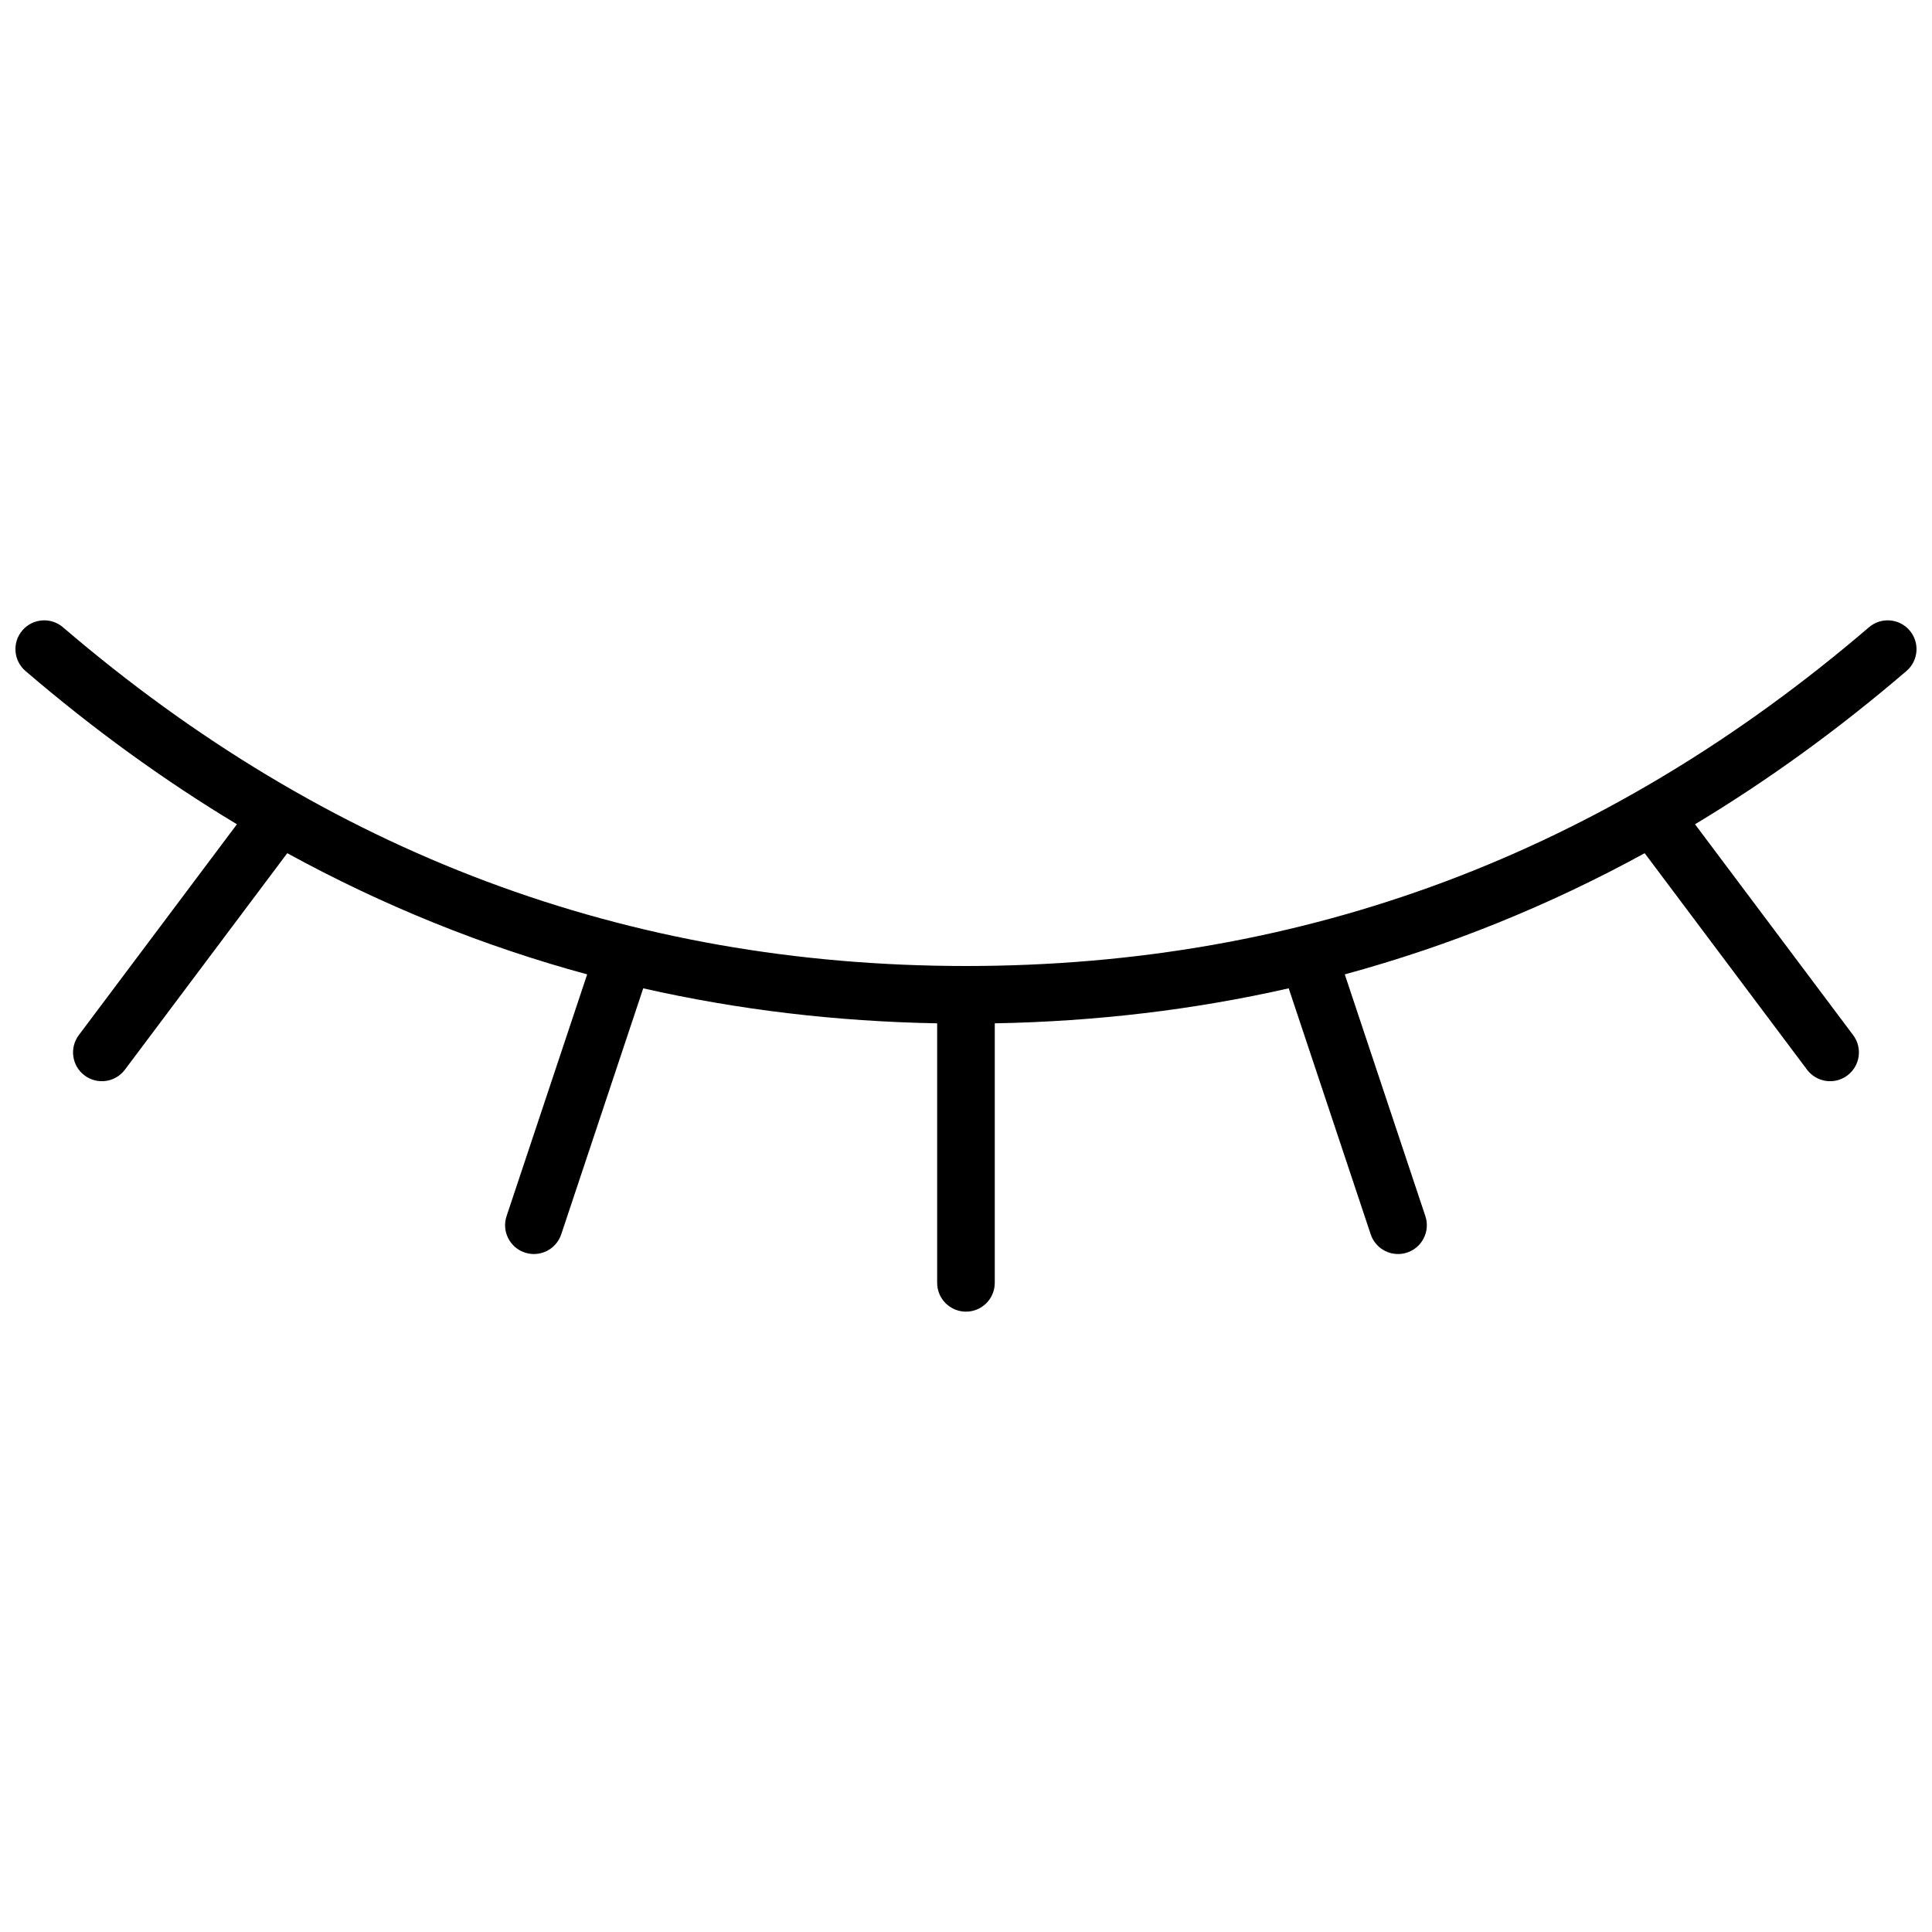 <?xml version="1.0" encoding="UTF-8"?>
<!-- Uploaded to: ICON Repo, www.svgrepo.com, Generator: ICON Repo Mixer Tools -->
<svg width="800px" height="800px" version="1.1" viewBox="144 144 512 512" xmlns="http://www.w3.org/2000/svg">
 <defs>
  <clipPath id="a">
   <path d="m148.09 308h503.81v184h-503.81z"/>
  </clipPath>
 </defs>
 <g clip-path="url(#a)">
  <path d="m177.1 427.48c-2.531 3.371-7.316 4.055-10.688 1.523-3.371-2.527-4.055-7.312-1.527-10.684l41.906-55.879c-19.324-11.621-38.004-25.16-56.035-40.617-3.199-2.742-3.57-7.562-0.828-10.762 2.746-3.199 7.562-3.57 10.766-0.828 69.871 59.891 149.54 89.766 239.3 89.766 89.766 0 169.43-29.875 239.3-89.766 3.203-2.742 8.02-2.371 10.766 0.828 2.742 3.199 2.371 8.02-0.828 10.762-18.031 15.457-36.711 28.996-56.035 40.617l41.906 55.879c2.531 3.371 1.848 8.156-1.527 10.684-3.371 2.531-8.156 1.848-10.688-1.523l-43.031-57.375c-25.414 13.918-51.91 24.625-79.477 32.113l21.355 64.066c1.332 4-0.828 8.324-4.828 9.656-4 1.332-8.32-0.828-9.656-4.828l-21.73-65.195c-25.105 5.691-51.07 8.785-77.895 9.277v68.77c0 4.219-3.418 7.637-7.633 7.637-4.219 0-7.637-3.418-7.637-7.637v-68.77c-26.82-0.492-52.789-3.586-77.895-9.277l-21.73 65.195c-1.332 4-5.656 6.16-9.656 4.828-4-1.332-6.16-5.656-4.828-9.656l21.355-64.066c-27.566-7.488-54.062-18.195-79.477-32.113z"/>
 </g>
</svg>